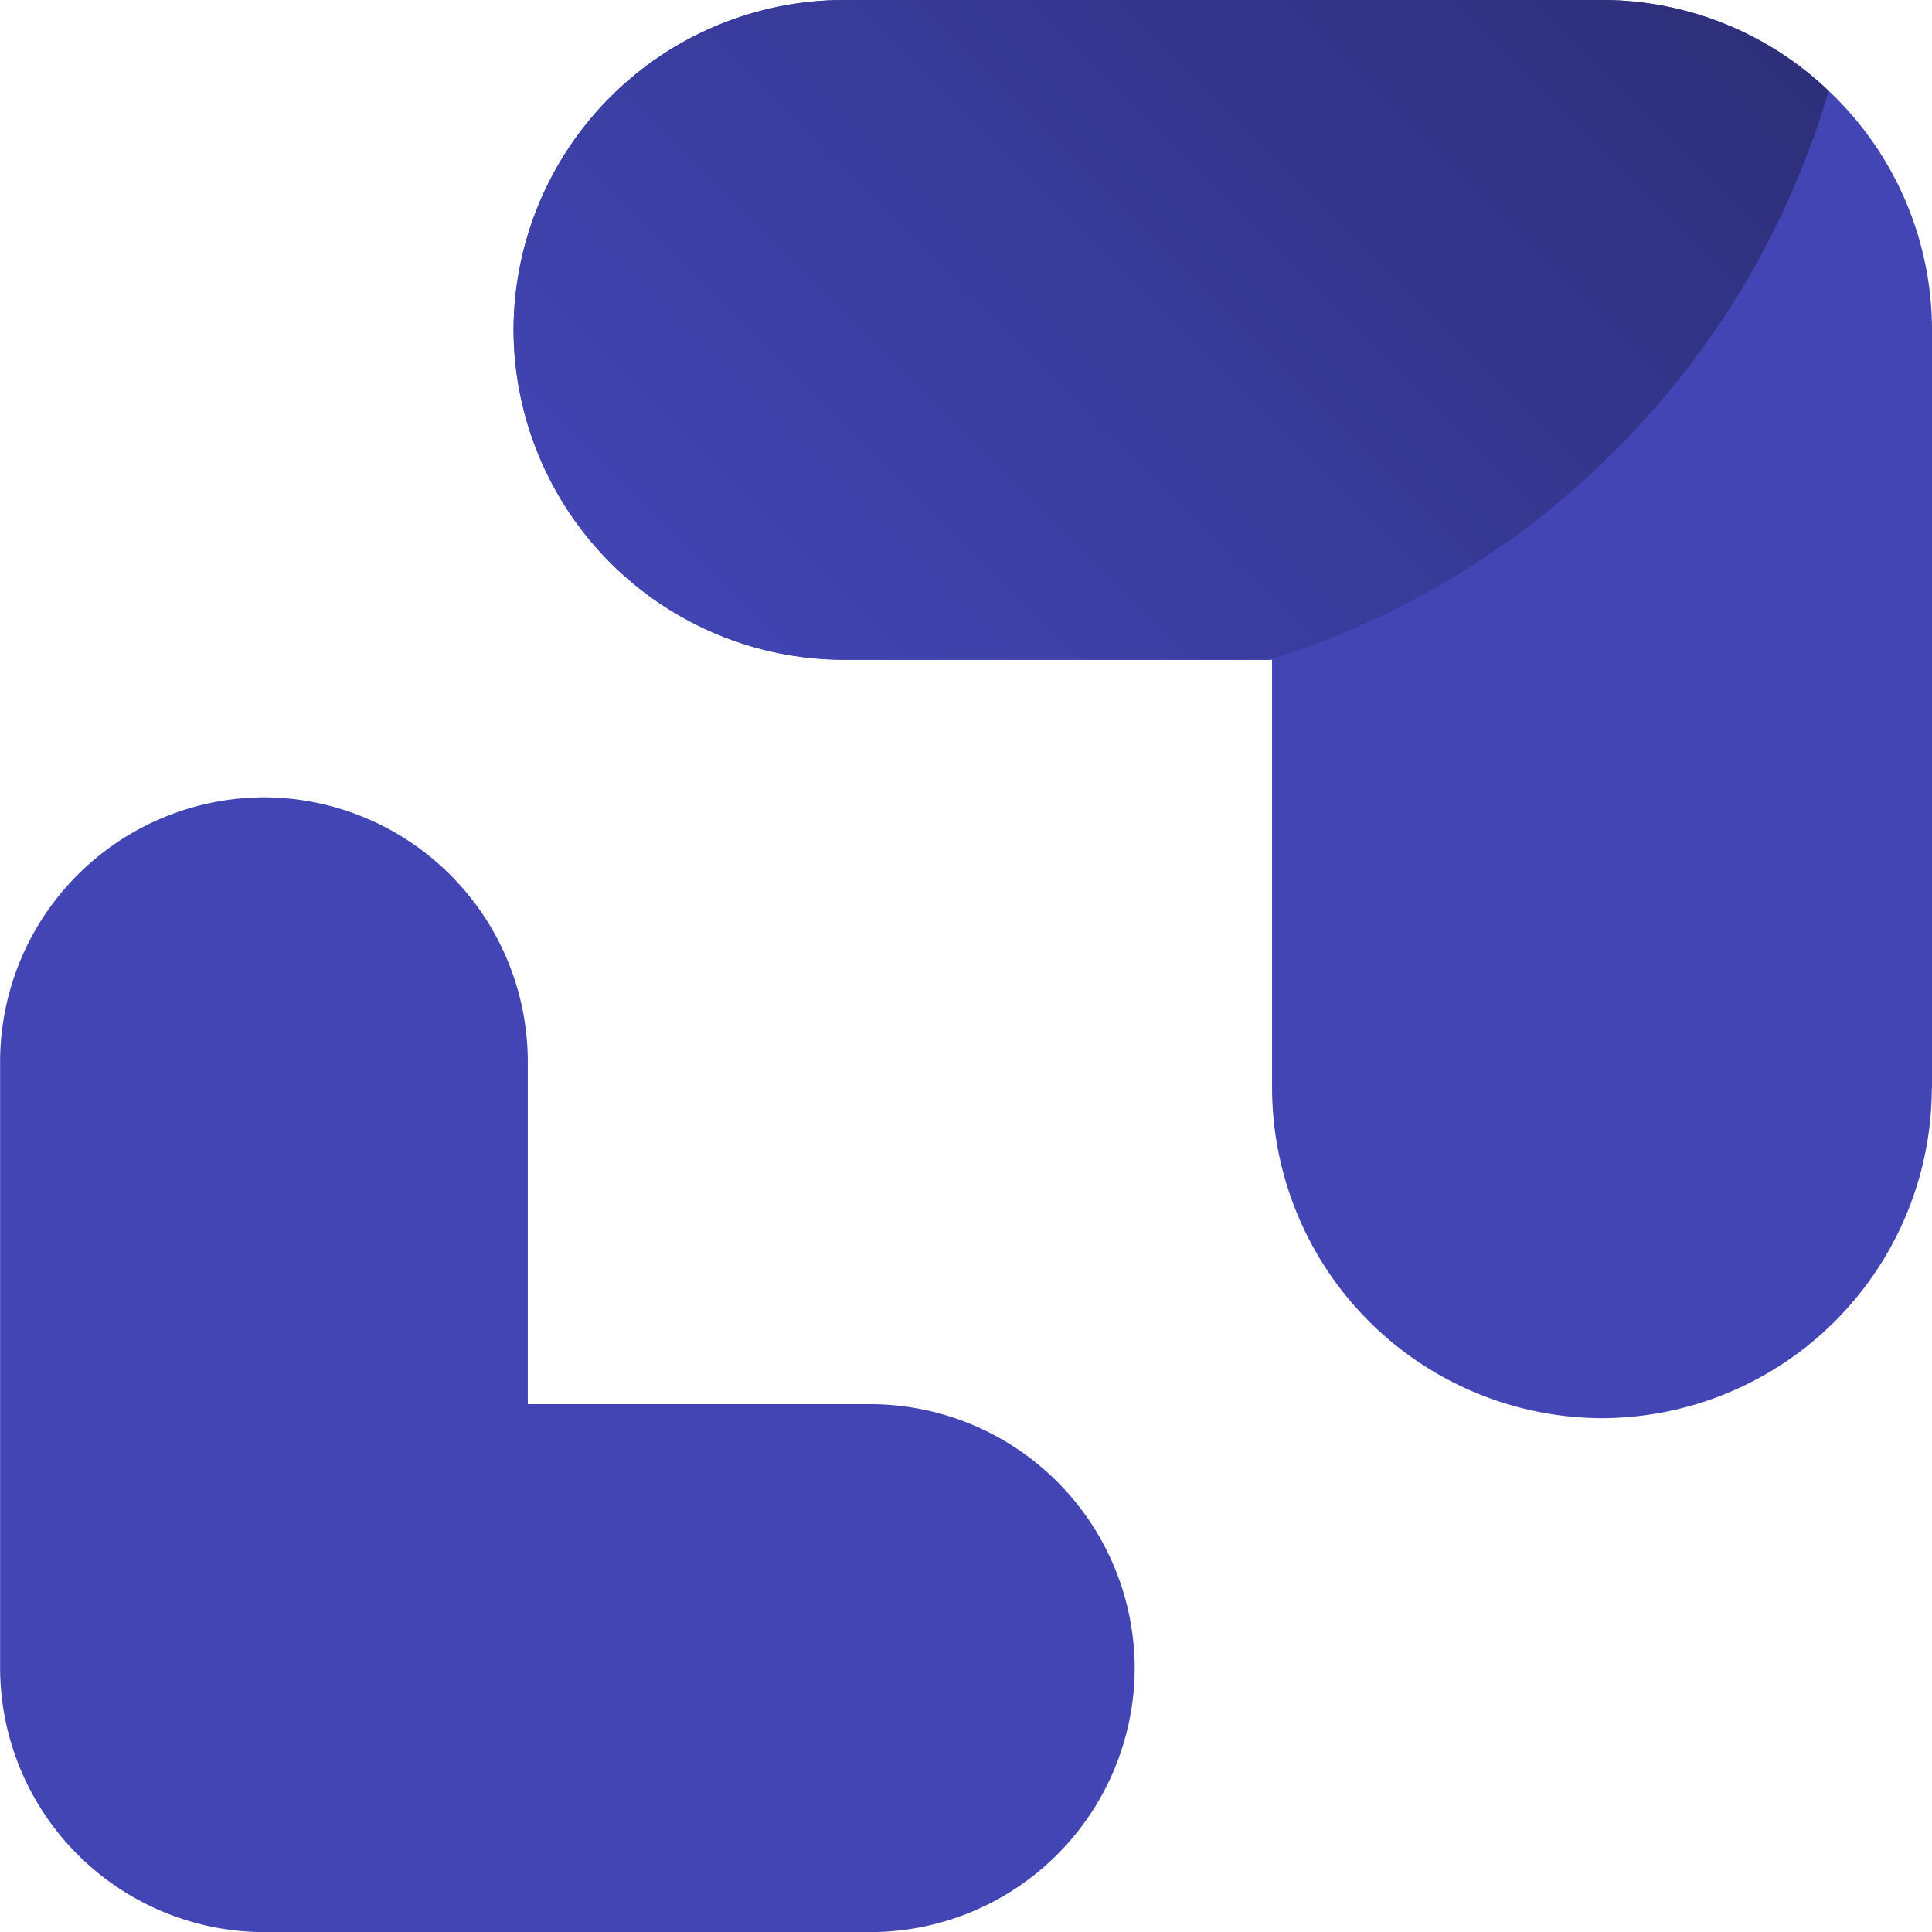 <svg id="email-api-logo" xmlns="http://www.w3.org/2000/svg" xmlns:xlink="http://www.w3.org/1999/xlink" width="55" height="55" viewBox="0 0 55 55">
  <defs>
    <clipPath id="clip-path">
      <rect id="Rectangle_6498" data-name="Rectangle 6498" width="55" height="55" fill="#fff" stroke="#707070" stroke-width="1"/>
    </clipPath>
    <clipPath id="clip-path-2">
      <path id="Path_22828" data-name="Path 22828" d="M0-156.646H55v55H0Z" transform="translate(0 156.646)" fill="none"/>
    </clipPath>
    <clipPath id="clip-path-3">
      <path id="Path_22830" data-name="Path 22830" d="M72.633-156.645h-21.6a9.418,9.418,0,0,0-9.391,9.391h0a9.418,9.418,0,0,0,9.391,9.391H63.17A23.972,23.972,0,0,0,73-143.817h0a23.977,23.977,0,0,0,6.082-10.242h0a9.355,9.355,0,0,0-6.452-2.587h0Z" transform="translate(-41.646 156.645)" fill="none"/>
    </clipPath>
    <linearGradient id="linear-gradient" x1="0.05" y1="0.641" x2="0.488" y2="0.641" gradientUnits="objectBoundingBox">
      <stop offset="0" stop-color="#2d2f79"/>
      <stop offset="0.1" stop-color="#2f317f"/>
      <stop offset="0.2" stop-color="#313385"/>
      <stop offset="0.3" stop-color="#33358b"/>
      <stop offset="0.4" stop-color="#353790"/>
      <stop offset="0.5" stop-color="#373a96"/>
      <stop offset="0.6" stop-color="#393c9c"/>
      <stop offset="0.7" stop-color="#3b3ea1"/>
      <stop offset="0.8" stop-color="#3d40a7"/>
      <stop offset="0.9" stop-color="#3f42ad"/>
      <stop offset="1" stop-color="#4244b3"/>
    </linearGradient>
  </defs>
  <g id="email-api-logo-2" data-name="email-api-logo" clip-path="url(#clip-path)">
    <g id="Group_9914" data-name="Group 9914" transform="translate(0 0)">
      <g id="Group_9911" data-name="Group 9911" clip-path="url(#clip-path-2)">
        <g id="Group_9909" data-name="Group 9909" transform="translate(0 22.698)">
          <path id="Path_22826" data-name="Path 22826" d="M-45.814-31.929h-9.764v-9.764a7.535,7.535,0,0,0-7.513-7.512A7.535,7.535,0,0,0-70.6-41.693v17.277A7.535,7.535,0,0,0-63.09-16.9h17.277A7.535,7.535,0,0,0-38.3-24.416a7.535,7.535,0,0,0-7.513-7.513" transform="translate(70.603 49.205)" fill="#4245b3"/>
        </g>
        <g id="Group_9910" data-name="Group 9910" transform="translate(14.622 0)">
          <path id="Path_22827" data-name="Path 22827" d="M-74.622-57.266v-21.6a9.366,9.366,0,0,0-2.939-6.8,9.354,9.354,0,0,0-6.452-2.587h-21.6A9.418,9.418,0,0,0-115-78.862a9.419,9.419,0,0,0,9.391,9.391h12.2v12.2a9.419,9.419,0,0,0,9.391,9.391,9.419,9.419,0,0,0,9.391-9.391" transform="translate(115 88.253)" fill="#4245b3"/>
        </g>
      </g>
      <g id="Group_9913" data-name="Group 9913" transform="translate(14.622 0)" clip-path="url(#clip-path-3)">
        <g id="Group_9912" data-name="Group 9912" transform="translate(67.878 27.5) rotate(135)">
          <path id="Path_22829" data-name="Path 22829" d="M38.891,77.782,0,38.891,38.891,0,77.782,38.891Z" transform="translate(0 0)" fill="url(#linear-gradient)"/>
        </g>
      </g>
    </g>
  </g>
</svg>
